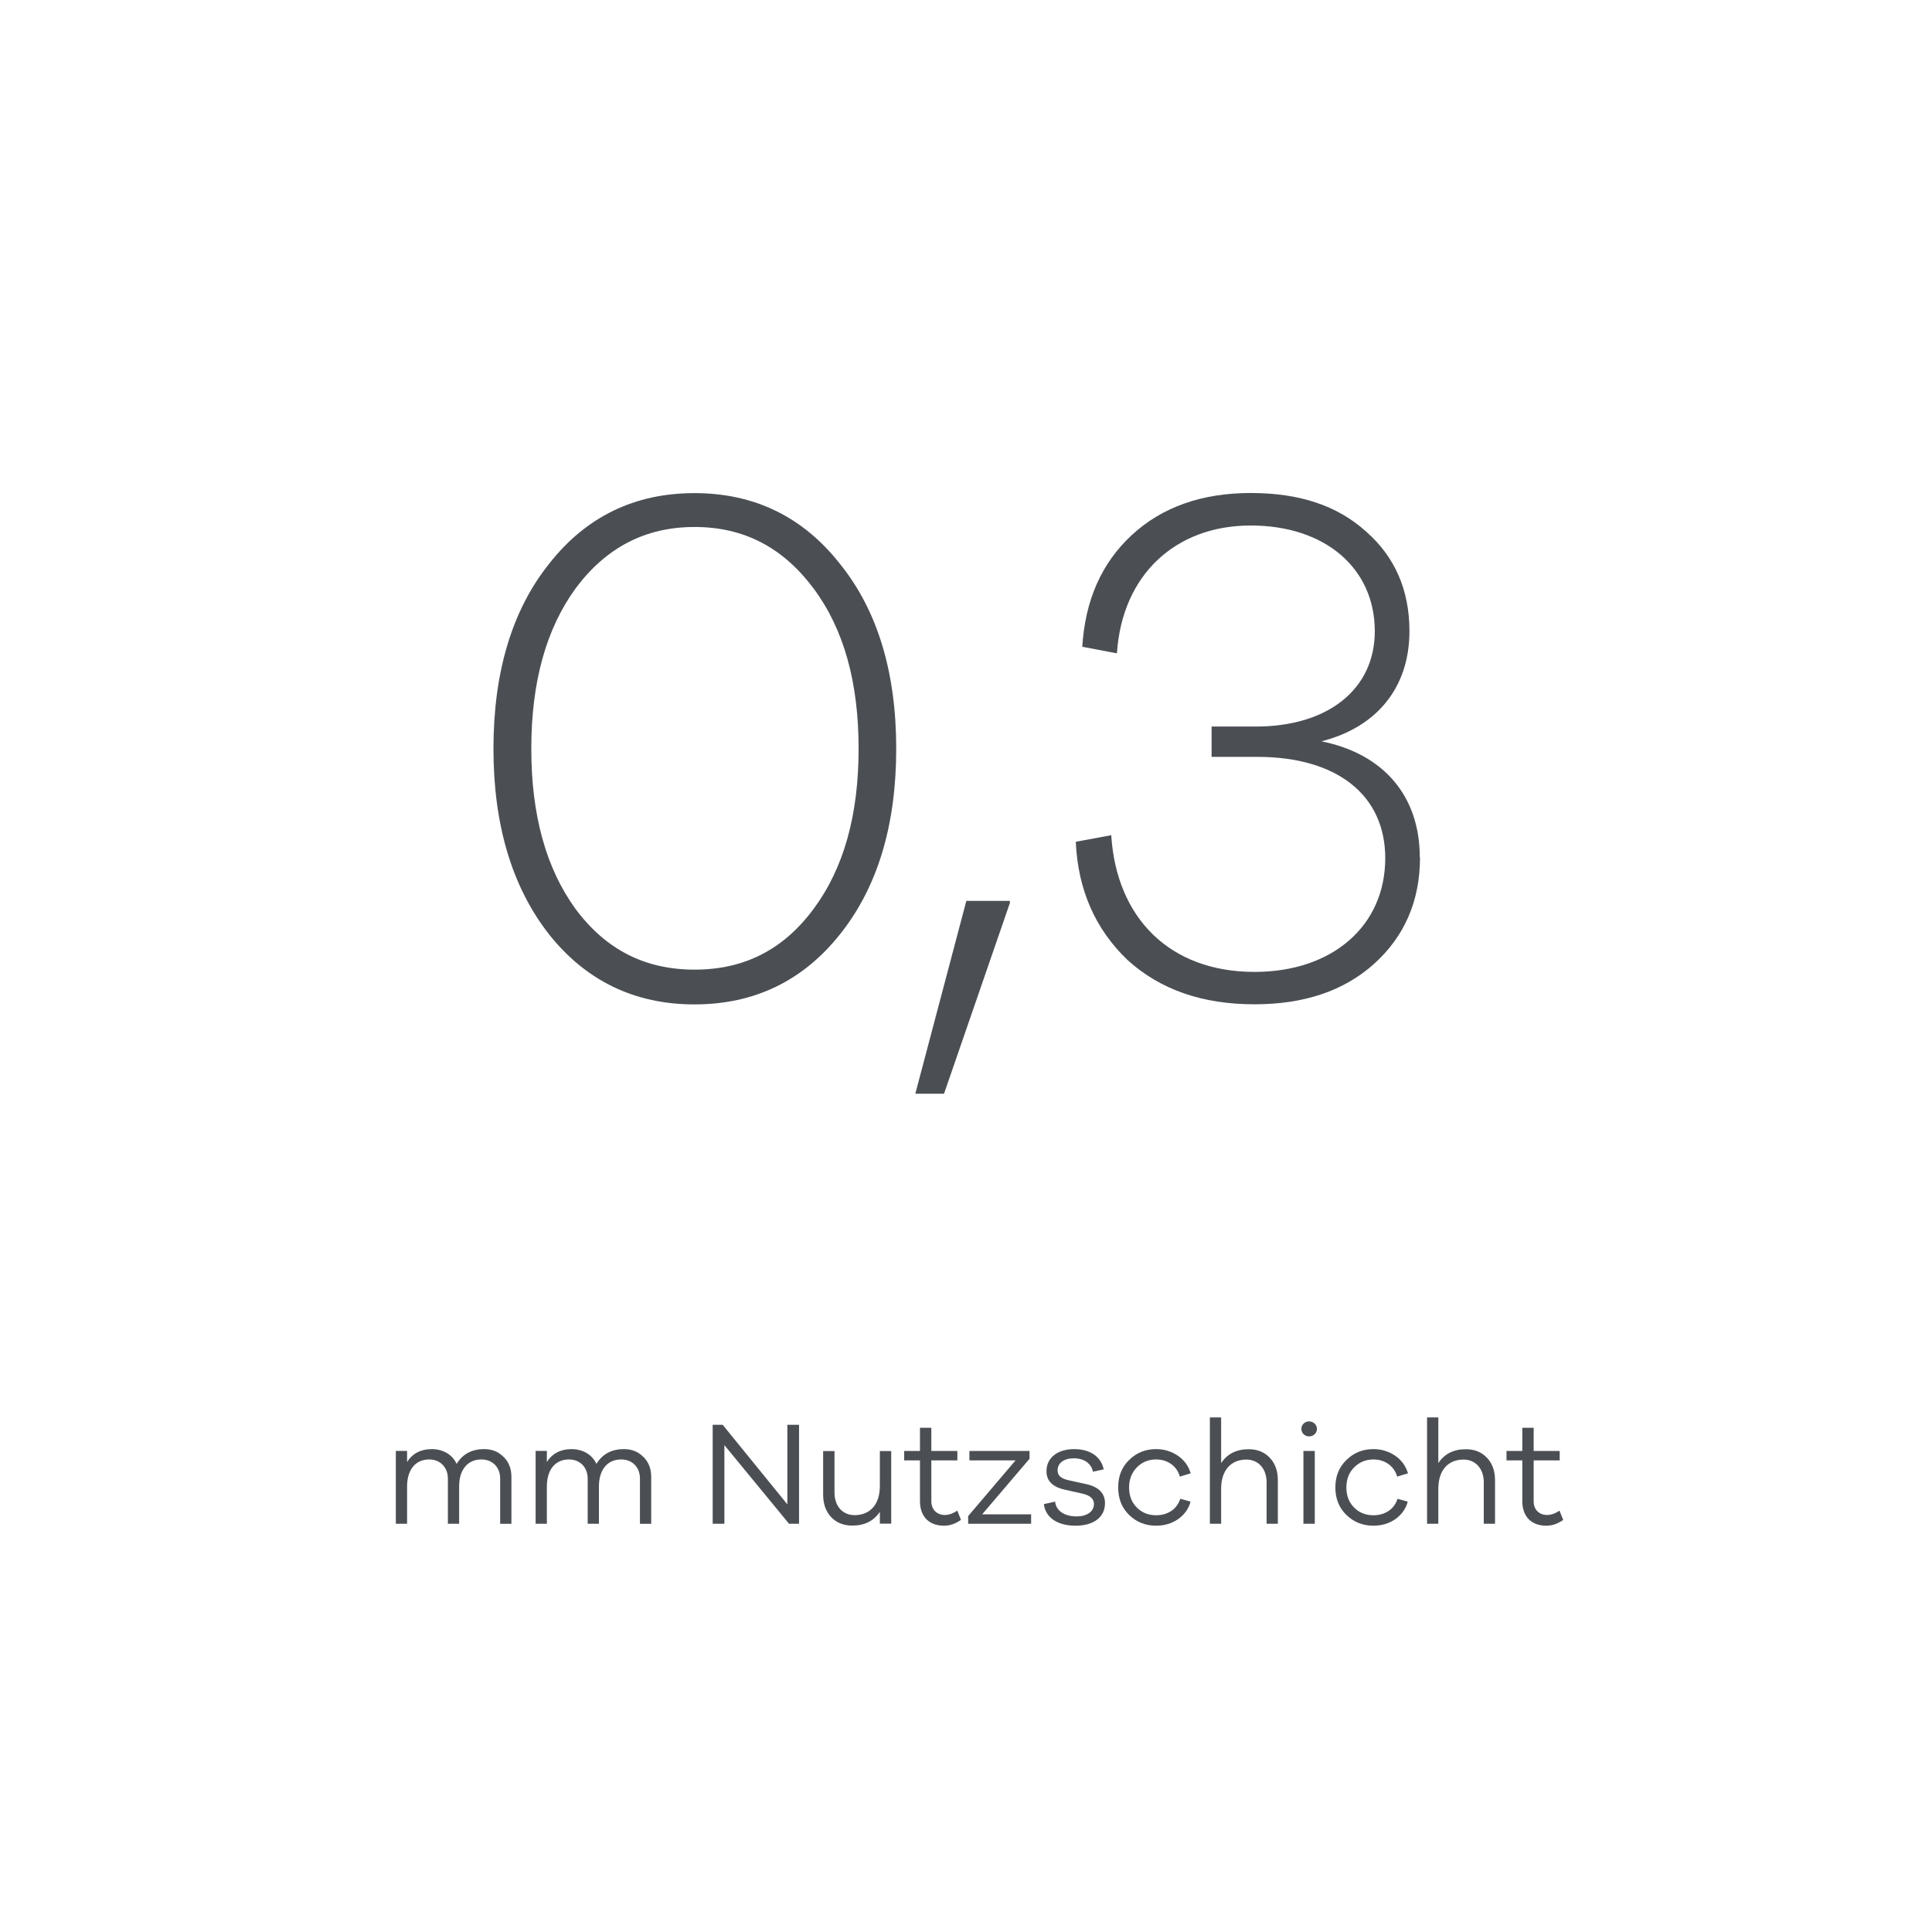 <?xml version="1.0" encoding="UTF-8"?>
<svg id="d" data-name="DE" xmlns="http://www.w3.org/2000/svg" viewBox="0 0 170 170">
  <defs>
    <style>
      .g {
        fill: #4b4f54;
        stroke-width: 0px;
      }
    </style>
  </defs>
  <g>
    <path class="g" d="M44.31,128.19c.45.44.69,1.03.69,1.74v4.15h-.99v-3.98c0-1-.68-1.68-1.65-1.68-1.2,0-1.96.88-1.96,2.38v3.28h-.99v-3.98c0-1-.69-1.68-1.64-1.68-1.2,0-1.95.88-1.95,2.38v3.28h-.99v-6.41h.99v.97c.48-.75,1.21-1.13,2.18-1.13s1.81.48,2.18,1.3c.53-.87,1.34-1.3,2.42-1.3.69,0,1.25.22,1.7.68Z"/>
    <path class="g" d="M56.61,128.19c.45.44.69,1.03.69,1.74v4.15h-.99v-3.98c0-1-.68-1.68-1.65-1.68-1.2,0-1.96.88-1.96,2.38v3.28h-.99v-3.98c0-1-.69-1.68-1.64-1.68-1.2,0-1.95.88-1.95,2.38v3.28h-.99v-6.41h.99v.97c.48-.75,1.21-1.13,2.18-1.13s1.81.48,2.18,1.3c.53-.87,1.34-1.3,2.42-1.3.69,0,1.25.22,1.7.68Z"/>
    <path class="g" d="M70.31,125.37v8.71h-.88l-5.69-6.92v6.92h-1.03v-8.71h.88l5.69,7v-7h1.03Z"/>
    <path class="g" d="M78.42,127.67v6.4h-1v-1.04c-.55.81-1.35,1.21-2.42,1.21-.77,0-1.39-.25-1.87-.75-.47-.51-.7-1.16-.7-1.98v-3.83h1v3.65c0,1.2.71,1.99,1.77,1.99,1.36,0,2.22-.94,2.22-2.56v-3.08h1Z"/>
    <path class="g" d="M84.55,133.74c-.48.34-.98.51-1.48.51-1.3,0-2.12-.78-2.12-2.17v-3.58h-1.39v-.83h1.39v-2.04h1v2.04h2.29v.83h-2.29v3.51c-.06,1.22,1.17,1.7,2.28.91l.33.82Z"/>
    <path class="g" d="M90.73,133.25v.83h-5.54v-.68l4.17-4.9h-4.06v-.83h5.29v.69l-4.17,4.89h4.3Z"/>
    <path class="g" d="M92.84,132.13c.09.83.85,1.3,1.89,1.3.92,0,1.53-.43,1.53-1.09,0-.46-.35-.77-1.05-.92l-1.47-.33c-1.11-.23-1.66-.78-1.66-1.64,0-1.16.96-1.94,2.43-1.94s2.37.7,2.61,1.78l-.95.21c-.14-.71-.75-1.18-1.69-1.18-.88,0-1.42.43-1.42,1.05,0,.48.31.73.97.88l1.55.34c1.11.25,1.65.81,1.65,1.68,0,1.25-1.03,1.98-2.59,1.98s-2.64-.69-2.79-1.9l.99-.22Z"/>
    <path class="g" d="M103.85,131.88l.91.25c-.17.64-.55,1.16-1.11,1.55-.56.38-1.21.57-1.92.57-.92,0-1.72-.31-2.37-.94s-.97-1.43-.97-2.43.32-1.79.97-2.42c.65-.64,1.44-.95,2.37-.95.71,0,1.35.2,1.91.58.56.38.94.9,1.13,1.55l-.95.29c-.27-.95-1.1-1.51-2.09-1.51-.66,0-1.24.23-1.69.69s-.69,1.05-.69,1.77.22,1.31.68,1.77,1.03.68,1.7.68c.99,0,1.82-.51,2.12-1.44Z"/>
    <path class="g" d="M111.73,128.27c.48.51.71,1.16.71,1.98v3.83h-.99v-3.65c0-1.2-.73-2-1.78-2-1.36,0-2.22.95-2.22,2.57v3.08h-.99v-9.36h.99v4.02c.55-.82,1.35-1.22,2.42-1.22.77,0,1.39.25,1.86.75Z"/>
    <path class="g" d="M115.19,126.39c-.38,0-.68-.29-.68-.66s.3-.66.68-.66.69.3.69.66-.29.66-.69.66ZM115.69,134.08h-1v-6.41h1v6.41Z"/>
    <path class="g" d="M122.96,131.88l.91.25c-.17.64-.55,1.16-1.1,1.55-.56.38-1.21.57-1.92.57-.92,0-1.72-.31-2.37-.94-.65-.62-.98-1.43-.98-2.43s.33-1.79.98-2.42c.65-.64,1.44-.95,2.37-.95.72,0,1.35.2,1.91.58.56.38.94.9,1.13,1.55l-.95.29c-.27-.95-1.11-1.51-2.09-1.51-.66,0-1.23.23-1.69.69s-.69,1.05-.69,1.77.22,1.31.68,1.77c.45.46,1.03.68,1.7.68.99,0,1.82-.51,2.12-1.44Z"/>
    <path class="g" d="M130.84,128.27c.48.51.71,1.16.71,1.98v3.83h-.99v-3.65c0-1.2-.73-2-1.78-2-1.37,0-2.22.95-2.22,2.57v3.08h-.99v-9.36h.99v4.02c.55-.82,1.35-1.22,2.42-1.22.77,0,1.39.25,1.86.75Z"/>
    <path class="g" d="M137.55,133.74c-.48.34-.97.51-1.48.51-1.3,0-2.12-.78-2.12-2.17v-3.58h-1.39v-.83h1.39v-2.04h1v2.04h2.29v.83h-2.29v3.51c-.07,1.22,1.17,1.7,2.27.91l.33.82Z"/>
  </g>
  <g>
    <path class="g" d="M61.11,43.39c5.26,0,9.55,2.08,12.81,6.24,3.31,4.1,4.94,9.56,4.94,16.25s-1.62,12.16-4.94,16.32c-3.25,4.1-7.54,6.18-12.81,6.18s-9.56-2.08-12.81-6.18c-3.25-4.16-4.88-9.62-4.88-16.32s1.62-12.16,4.88-16.25c3.25-4.16,7.54-6.24,12.81-6.24ZM50.65,79.99c2.67,3.58,6.11,5.33,10.47,5.33s7.8-1.75,10.46-5.33,3.97-8.26,3.97-14.11-1.3-10.53-3.97-14.11-6.11-5.4-10.46-5.4-7.8,1.82-10.47,5.4c-2.6,3.58-3.9,8.26-3.9,14.11s1.3,10.53,3.9,14.11Z"/>
    <path class="g" d="M83.08,96.24h-2.54l4.49-16.97h3.83v.19l-5.79,16.77Z"/>
    <path class="g" d="M124.95,75.44c0,3.83-1.37,6.96-4.03,9.36-2.67,2.4-6.18,3.57-10.53,3.57-4.62,0-8.32-1.3-11.18-3.9-2.79-2.67-4.36-6.11-4.55-10.4l3.12-.58c.46,7.28,5.14,12.03,12.61,12.03,6.83,0,11.5-4.03,11.5-10.01,0-5.53-4.22-8.91-11.25-8.91h-4.03v-2.67h3.9c6.3,0,10.46-3.25,10.46-8.39,0-5.52-4.35-9.3-10.92-9.3s-11.31,4.29-11.77,11.25l-3.05-.58c.26-4.1,1.69-7.35,4.35-9.82s6.18-3.71,10.47-3.71,7.61,1.1,10.14,3.38c2.53,2.21,3.83,5.14,3.83,8.78,0,4.94-2.86,8.45-7.74,9.69,5.46,1.1,8.65,4.81,8.65,10.21Z"/>
  </g>
</svg>